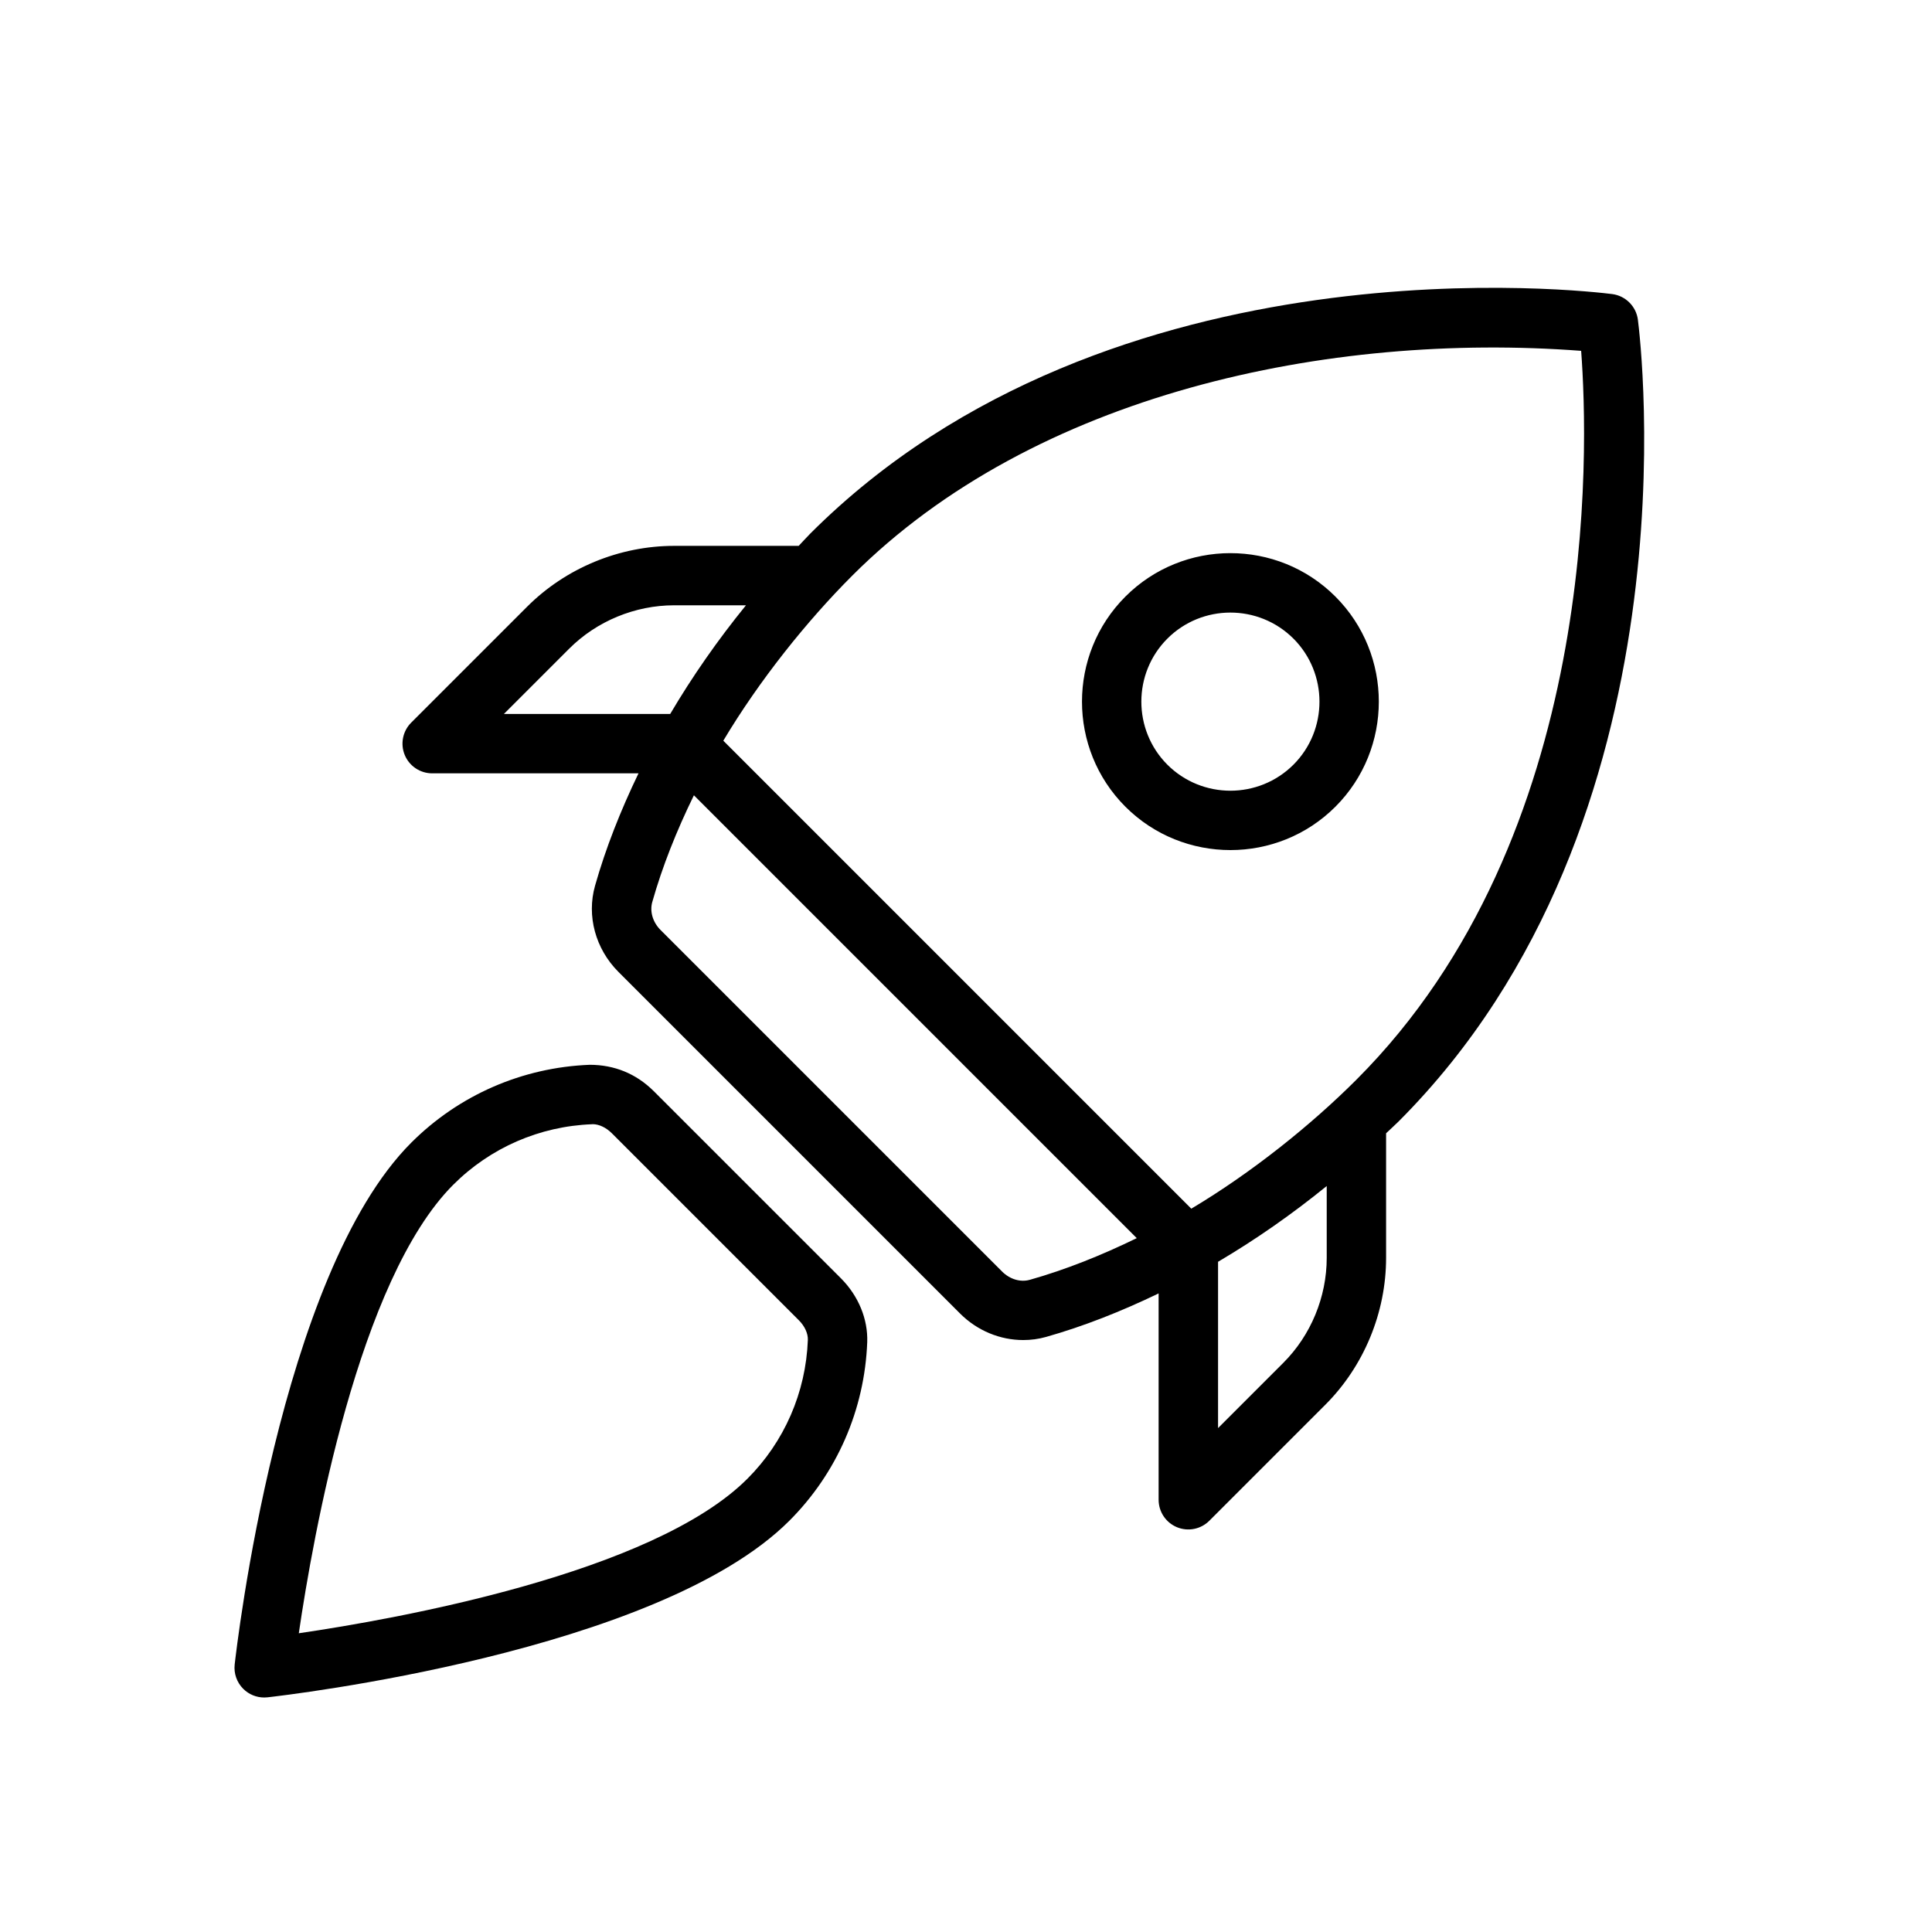 <?xml version="1.0" encoding="UTF-8"?>
<!-- Uploaded to: SVG Repo, www.svgrepo.com, Generator: SVG Repo Mixer Tools -->
<svg fill="#000000" width="800px" height="800px" version="1.1" viewBox="144 144 512 512" xmlns="http://www.w3.org/2000/svg">
 <path d="m578.06 228.73c-0.461-3.535-3.258-6.336-6.797-6.797-5.352-0.66-132.78-16.281-212.53 63.469-1.062 1.062-2.035 2.184-3.074 3.258h-32.996c-14.516 0-28.719 5.875-38.961 16.113l-30.734 30.734c-2.246 2.246-2.922 5.644-1.707 8.578 1.215 2.938 4.09 4.859 7.273 4.859h54.676c-4.758 9.871-8.707 19.852-11.52 29.797-2.262 7.981 0.109 16.711 6.18 22.801l90.59 90.59c4.551 4.535 10.594 6.996 16.699 6.996 2.031 0 4.074-0.262 6.074-0.832 9.953-2.812 19.938-6.766 29.812-11.523v54.68c0 3.184 1.922 6.059 4.859 7.273 2.965 1.223 6.34 0.531 8.578-1.707l30.734-30.734c10.238-10.238 16.113-24.445 16.113-38.961v-32.996c1.078-1.039 2.199-2.016 3.258-3.074 79.75-79.742 64.16-207.14 63.469-212.52zm-15.039 8.242c1.969 26.121 5.074 128.52-59.562 193.16-12.043 12.043-27.766 24.645-43.754 34.18l-124.02-124.02c9.531-15.984 22.141-31.711 34.18-43.754 48.293-48.293 126.28-64.625 193.16-59.562zm-285.48 96.234 17.297-17.297c7.305-7.305 17.449-11.5 27.828-11.5h19.023c-7.523 9.254-14.242 18.906-20.078 28.797zm139.41 149.94c-2.492 0.738-5.32-0.121-7.363-2.152l-90.559-90.559c-2.043-2.059-2.875-4.891-2.168-7.394 2.664-9.43 6.449-18.902 11.031-28.281l117.36 117.36c-9.383 4.578-18.863 8.363-28.297 11.031zm78.645-5.812c0 10.379-4.199 20.527-11.5 27.828l-17.297 17.297v-44.074c9.895-5.832 19.543-12.555 28.797-20.074zm-178.38-44.203c-4.676-4.629-10.41-6.934-16.914-6.949-17.898 0.691-34.703 8.027-47.324 20.648-34.949 34.961-46.309 134.09-46.785 138.28-0.262 2.383 0.57 4.75 2.262 6.441 1.492 1.492 3.488 2.305 5.566 2.305 0.293 0 0.586-0.016 0.875-0.047 4.199-0.477 103.32-11.84 138.28-46.785 12.621-12.621 19.957-29.43 20.648-47.34 0.215-6.074-2.305-12.238-6.965-16.914zm24.832 102.77c-25.094 25.094-93.125 37.16-118.86 40.93 3.766-25.738 15.82-93.742 40.93-118.86 9.809-9.809 22.879-15.512 36.793-16.035 0.062 0 0.109-0.016 0.168-0.016 1.66 0 3.535 0.891 5.027 2.367l49.617 49.617c1.555 1.555 2.43 3.504 2.367 5.195-0.527 13.926-6.231 26.996-16.039 36.805zm128.03-166.62c10.07 0 20.156-3.828 27.828-11.5 15.328-15.344 15.328-40.328 0-55.672-15.359-15.375-40.344-15.344-55.672 0s-15.328 40.328 0 55.672c7.672 7.672 17.758 11.5 27.844 11.5zm-16.711-56.039c9.148-9.148 24.125-9.254 33.41 0 9.195 9.211 9.195 24.199 0 33.41-9.227 9.195-24.184 9.195-33.41 0-9.195-9.211-9.195-24.203 0-33.41z"/>
</svg>
